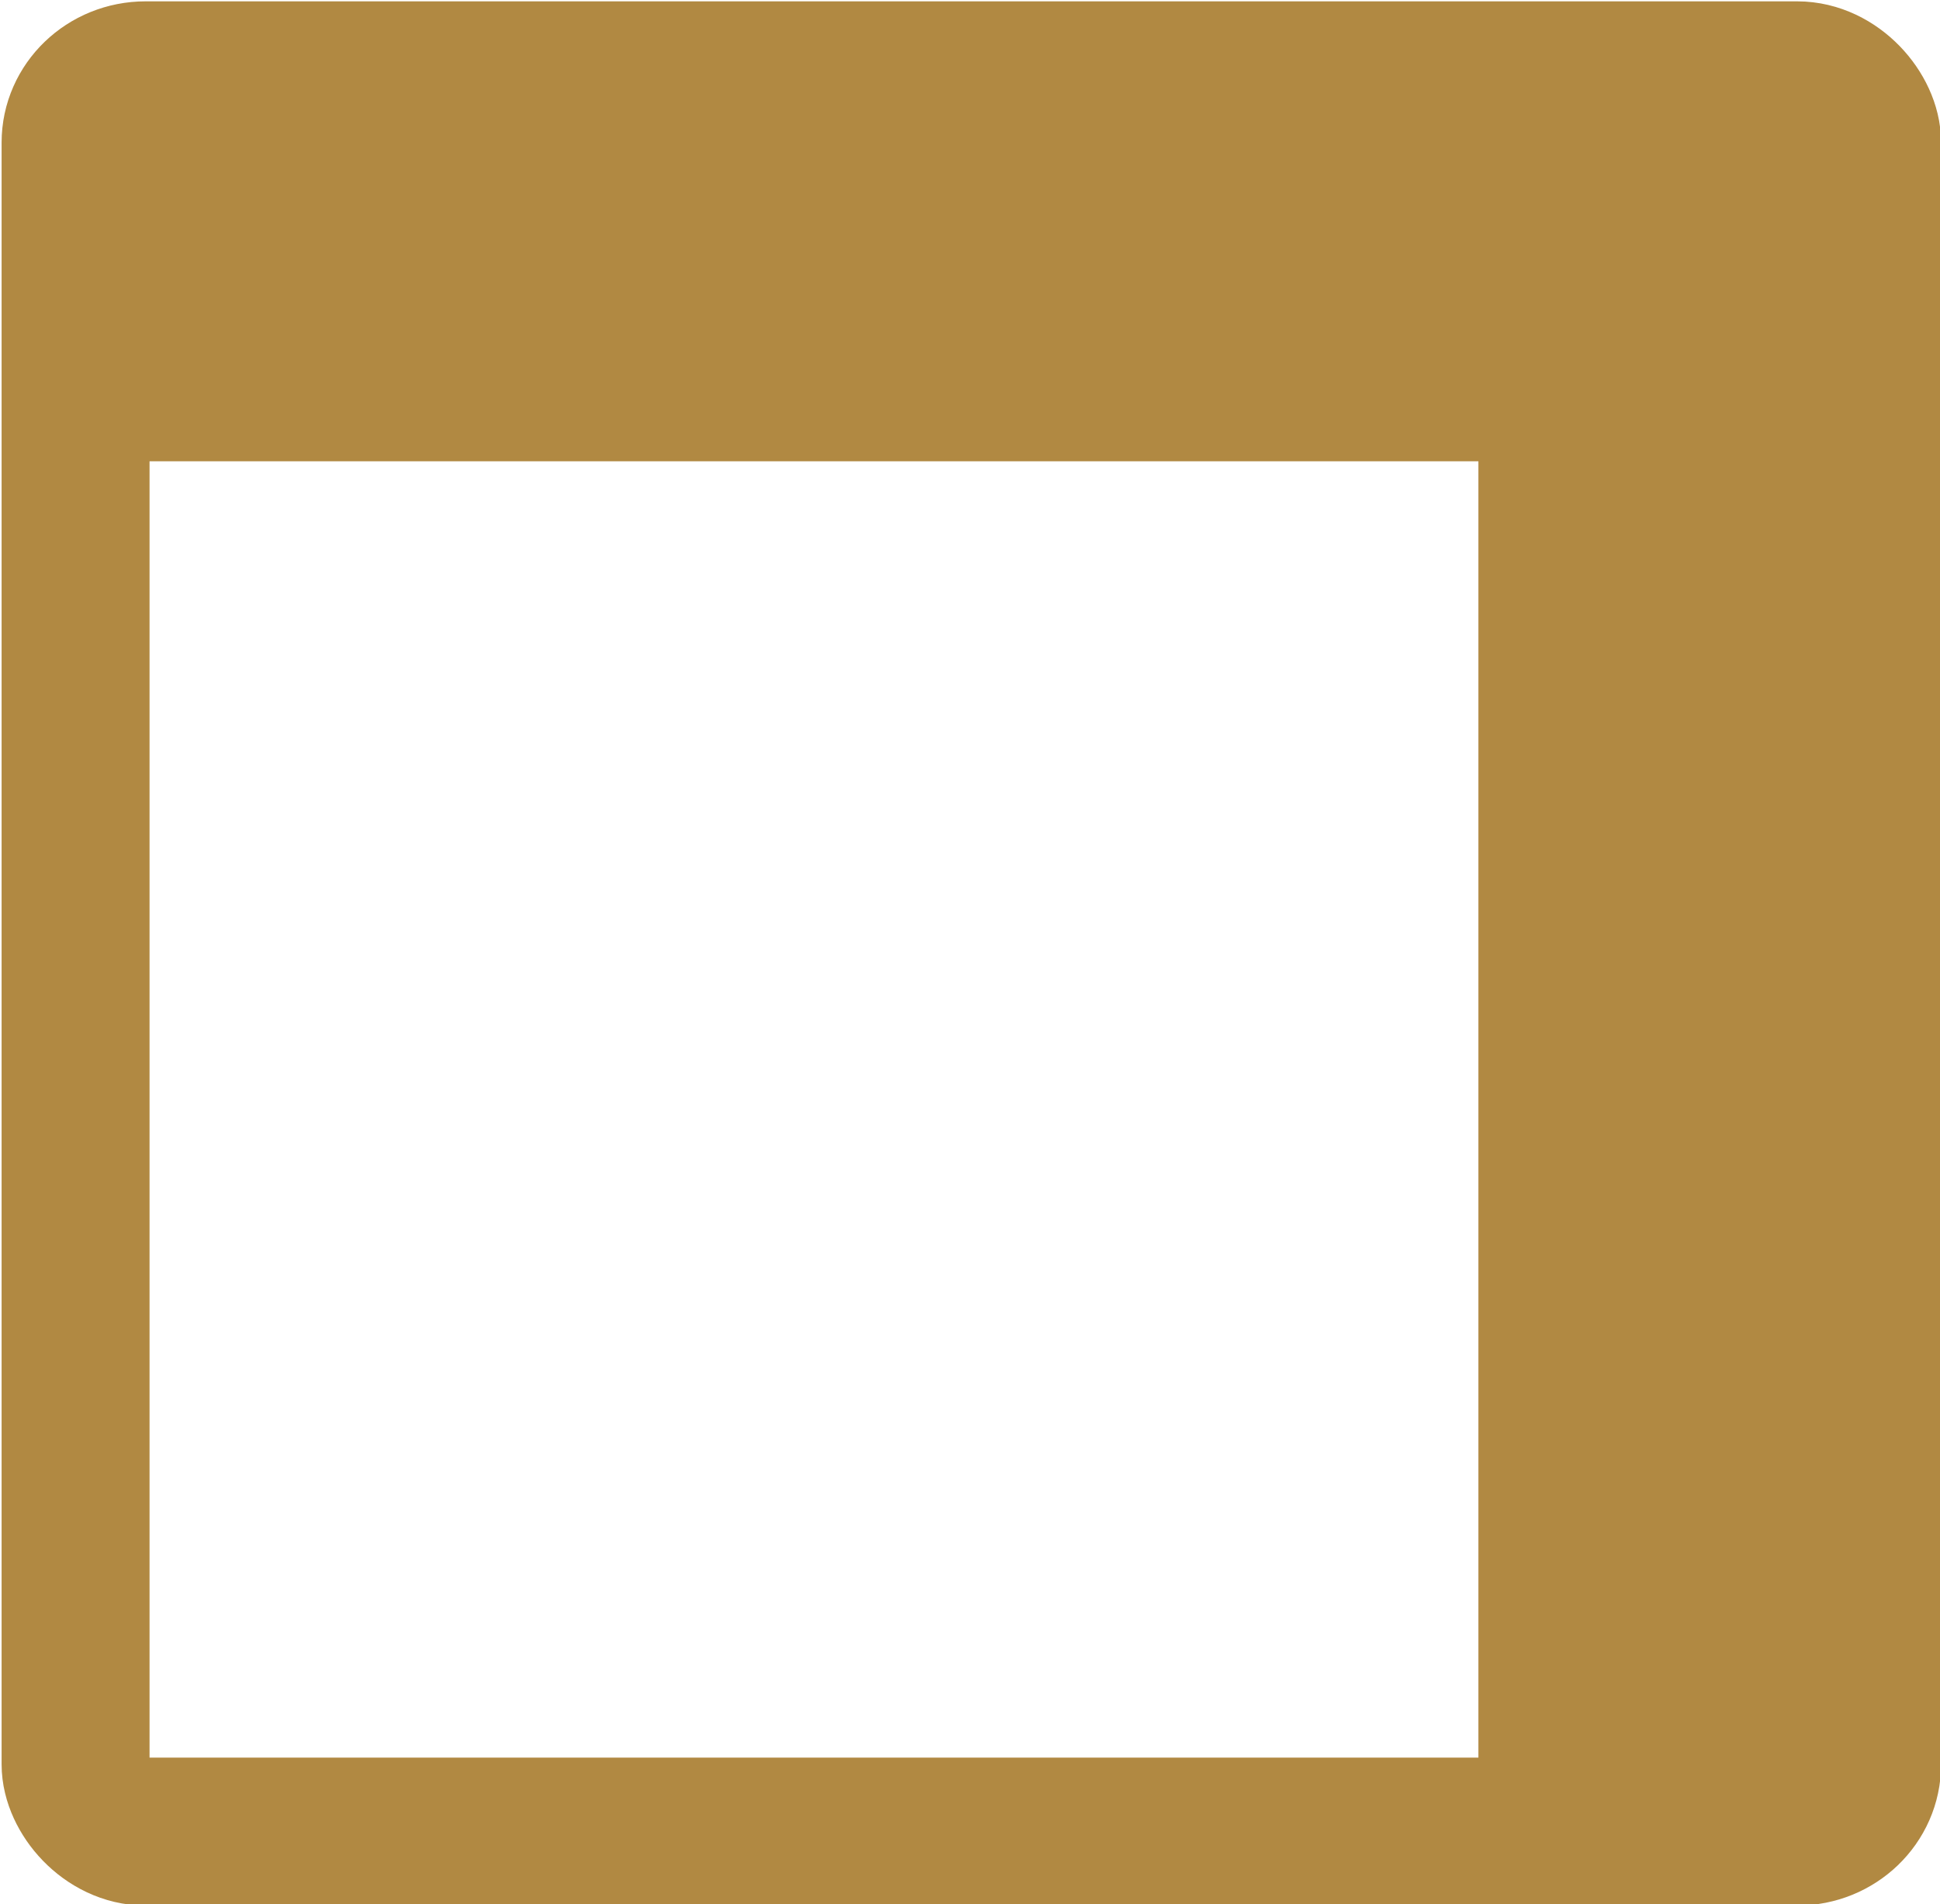 <?xml version="1.0" encoding="UTF-8"?>
<!DOCTYPE svg PUBLIC "-//W3C//DTD SVG 1.1//EN" "http://www.w3.org/Graphics/SVG/1.1/DTD/svg11.dtd">
<!-- Creator: CorelDRAW -->
<svg xmlns="http://www.w3.org/2000/svg" xml:space="preserve" width="164px" height="161px" version="1.1" style="shape-rendering:geometricPrecision; text-rendering:geometricPrecision; image-rendering:optimizeQuality; fill-rule:evenodd; clip-rule:evenodd"
viewBox="0 0 7.21 7.08"
 xmlns:xlink="http://www.w3.org/1999/xlink"
 xmlns:xodm="http://www.corel.com/coreldraw/odm/2003">
 <defs>
  <style type="text/css">
   <![CDATA[
    .str1 {stroke:#B18942;stroke-width:1.47;stroke-miterlimit:2.613}
    .str0 {stroke:#B18942;stroke-width:0.55;stroke-miterlimit:2.613}
    .fil0 {fill:none}
   ]]>
  </style>
 </defs>
 <g id="Layer_x0020_1">
  <g id="_105553124017728">
   <rect class="fil0 str0" x="0.28" y="0.28" width="6.66" height="6.53" rx="0.26" ry="0.25"/>
   <path class="fil0 str1" d="M0.12 0.98c2.04,0 4.07,0 6.11,0l0 5.85"/>
  </g>
 </g>
</svg>
